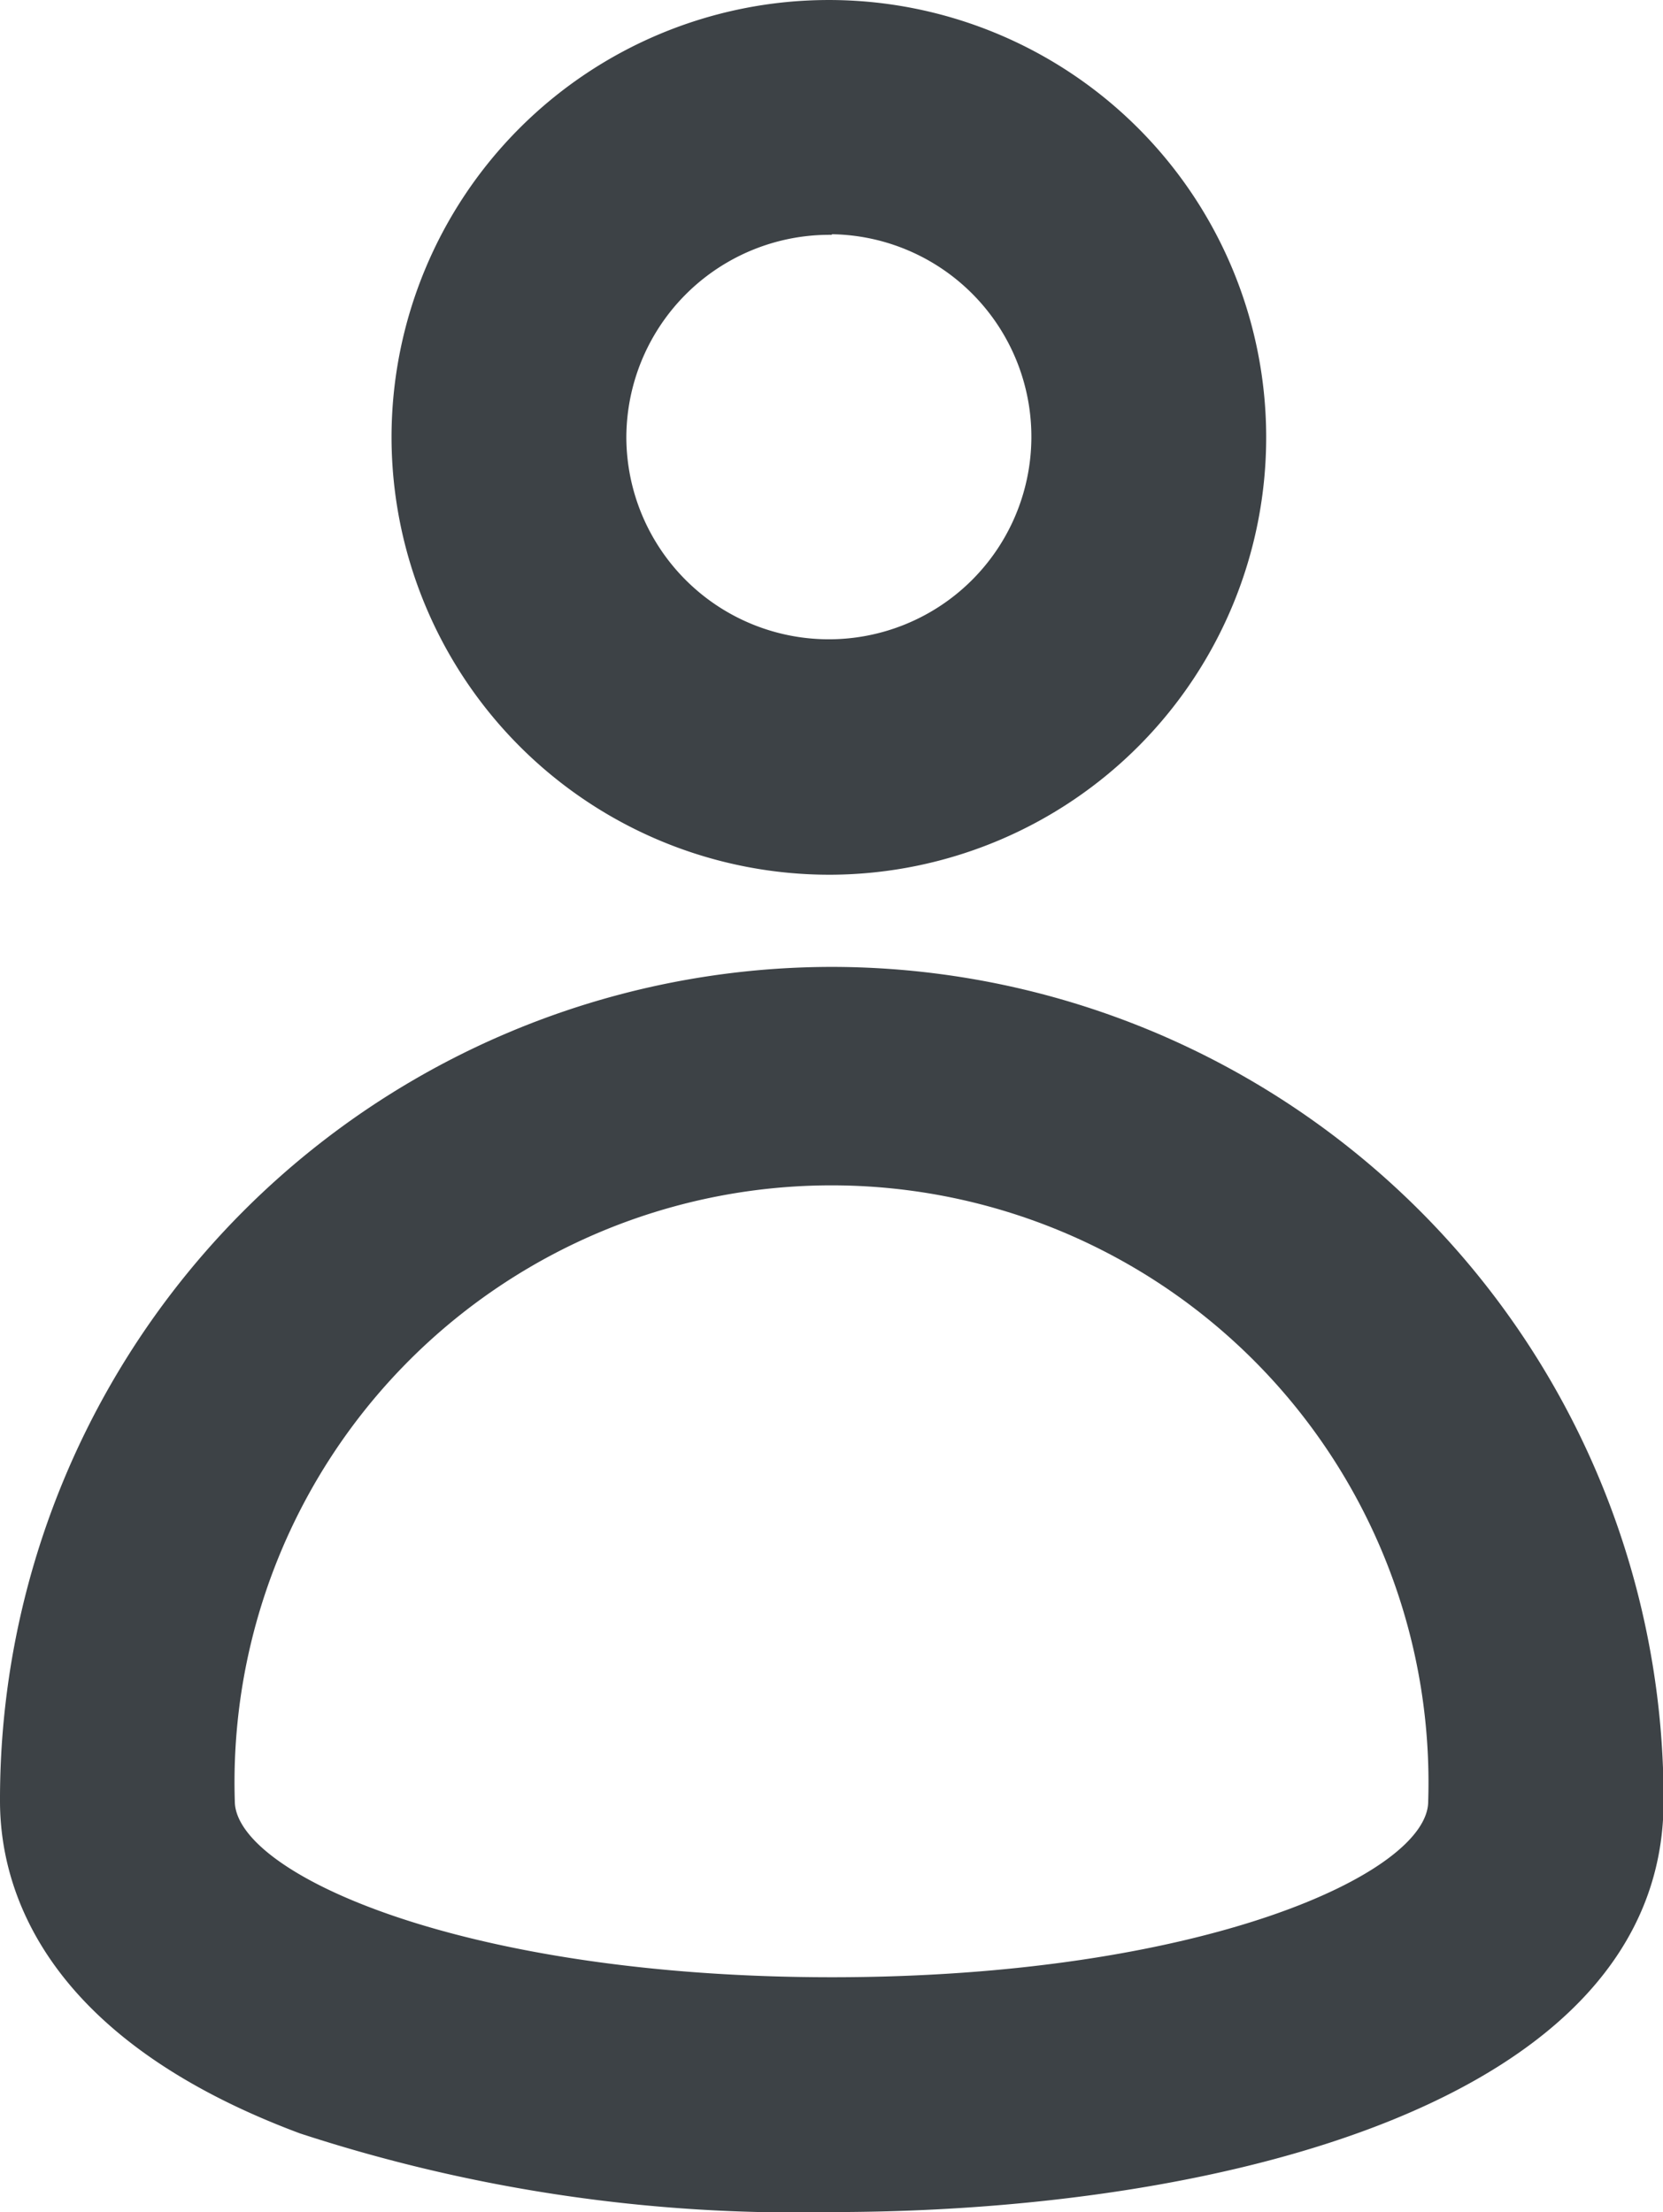 <svg fill="#3d4246" aria-hidden="true" focusable="false" role="presentation" class="icon icon-login" viewBox="0 0 28.33 37.68" xmlns="http://www.w3.org/2000/svg"><path d="M14.17 14.9a7.45 7.45 0 1 0-7.5-7.45 7.46 7.46 0 0 0 7.5 7.45zm0-10.91a3.45 3.45 0 1 1-3.5 3.46A3.46 3.46 0 0 1 14.17 4zM14.17 16.47A14.18 14.18 0 0 0 0 30.68c0 1.41.66 4 5.11 5.66a27.17 27.17 0 0 0 9.06 1.34c6.54 0 14.17-1.84 14.17-7a14.18 14.18 0 0 0-14.17-14.21zm0 17.21c-6.3 0-10.17-1.77-10.17-3a10.17 10.17 0 1 1 20.33 0c.01 1.23-3.86 3-10.16 3z"></path></svg>